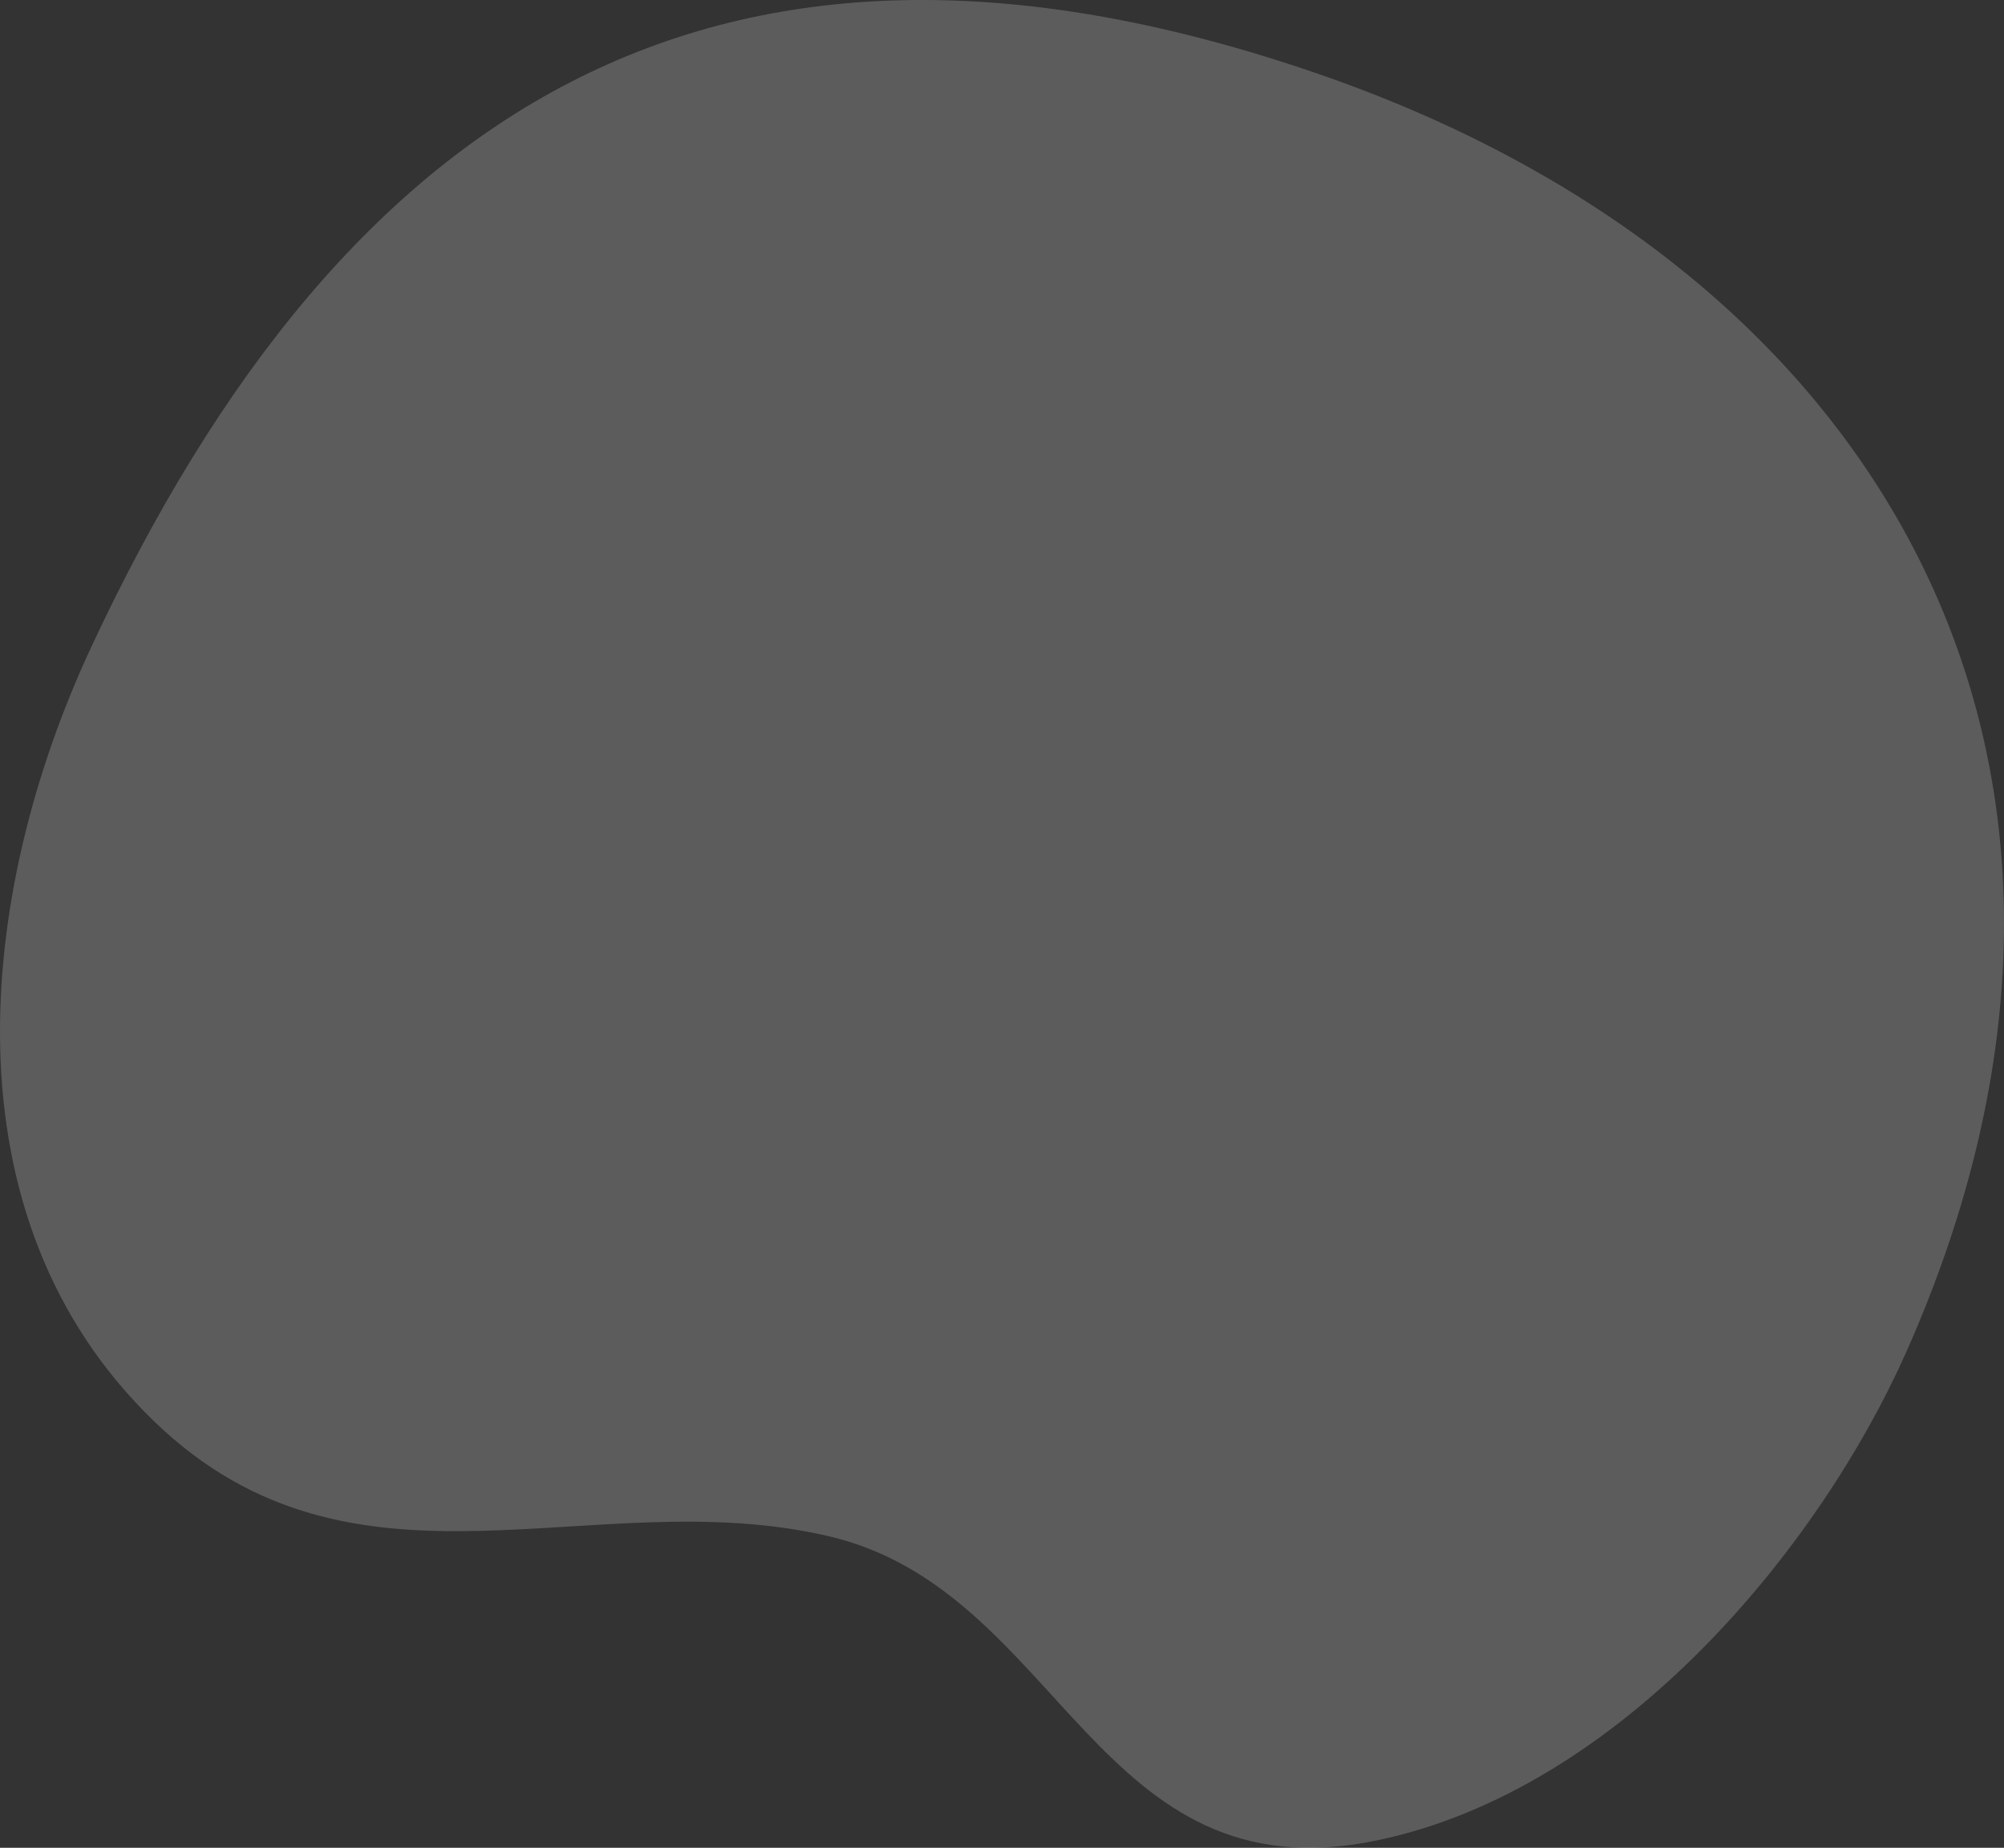<?xml version="1.0" encoding="UTF-8"?> <svg xmlns="http://www.w3.org/2000/svg" width="548.93" height="506.28" viewBox="0 0 548.93 506.28"><rect x="0" y="0" width="548.93" height="506.28" fill="#333333" stroke="none"/> <path id="Path_5423" data-name="Path 5423" d="M1856.878,1138.313c-77.026,16.1-86.384-68.216-149.92-83.268-64.909-15.356-129.826,21.813-185.08-31.551-58.091-56.111-48.537-144.91-17.277-212.007,70.47-151.261,174.573-212.909,336.1-157.2,157.32,54.227,231.813,191.277,161.079,350.329C1978.157,1057.754,1924,1124.281,1856.878,1138.313Z" transform="translate(-1479.67 -634.067)" fill="#fff" opacity="0.2"></path> </svg> 